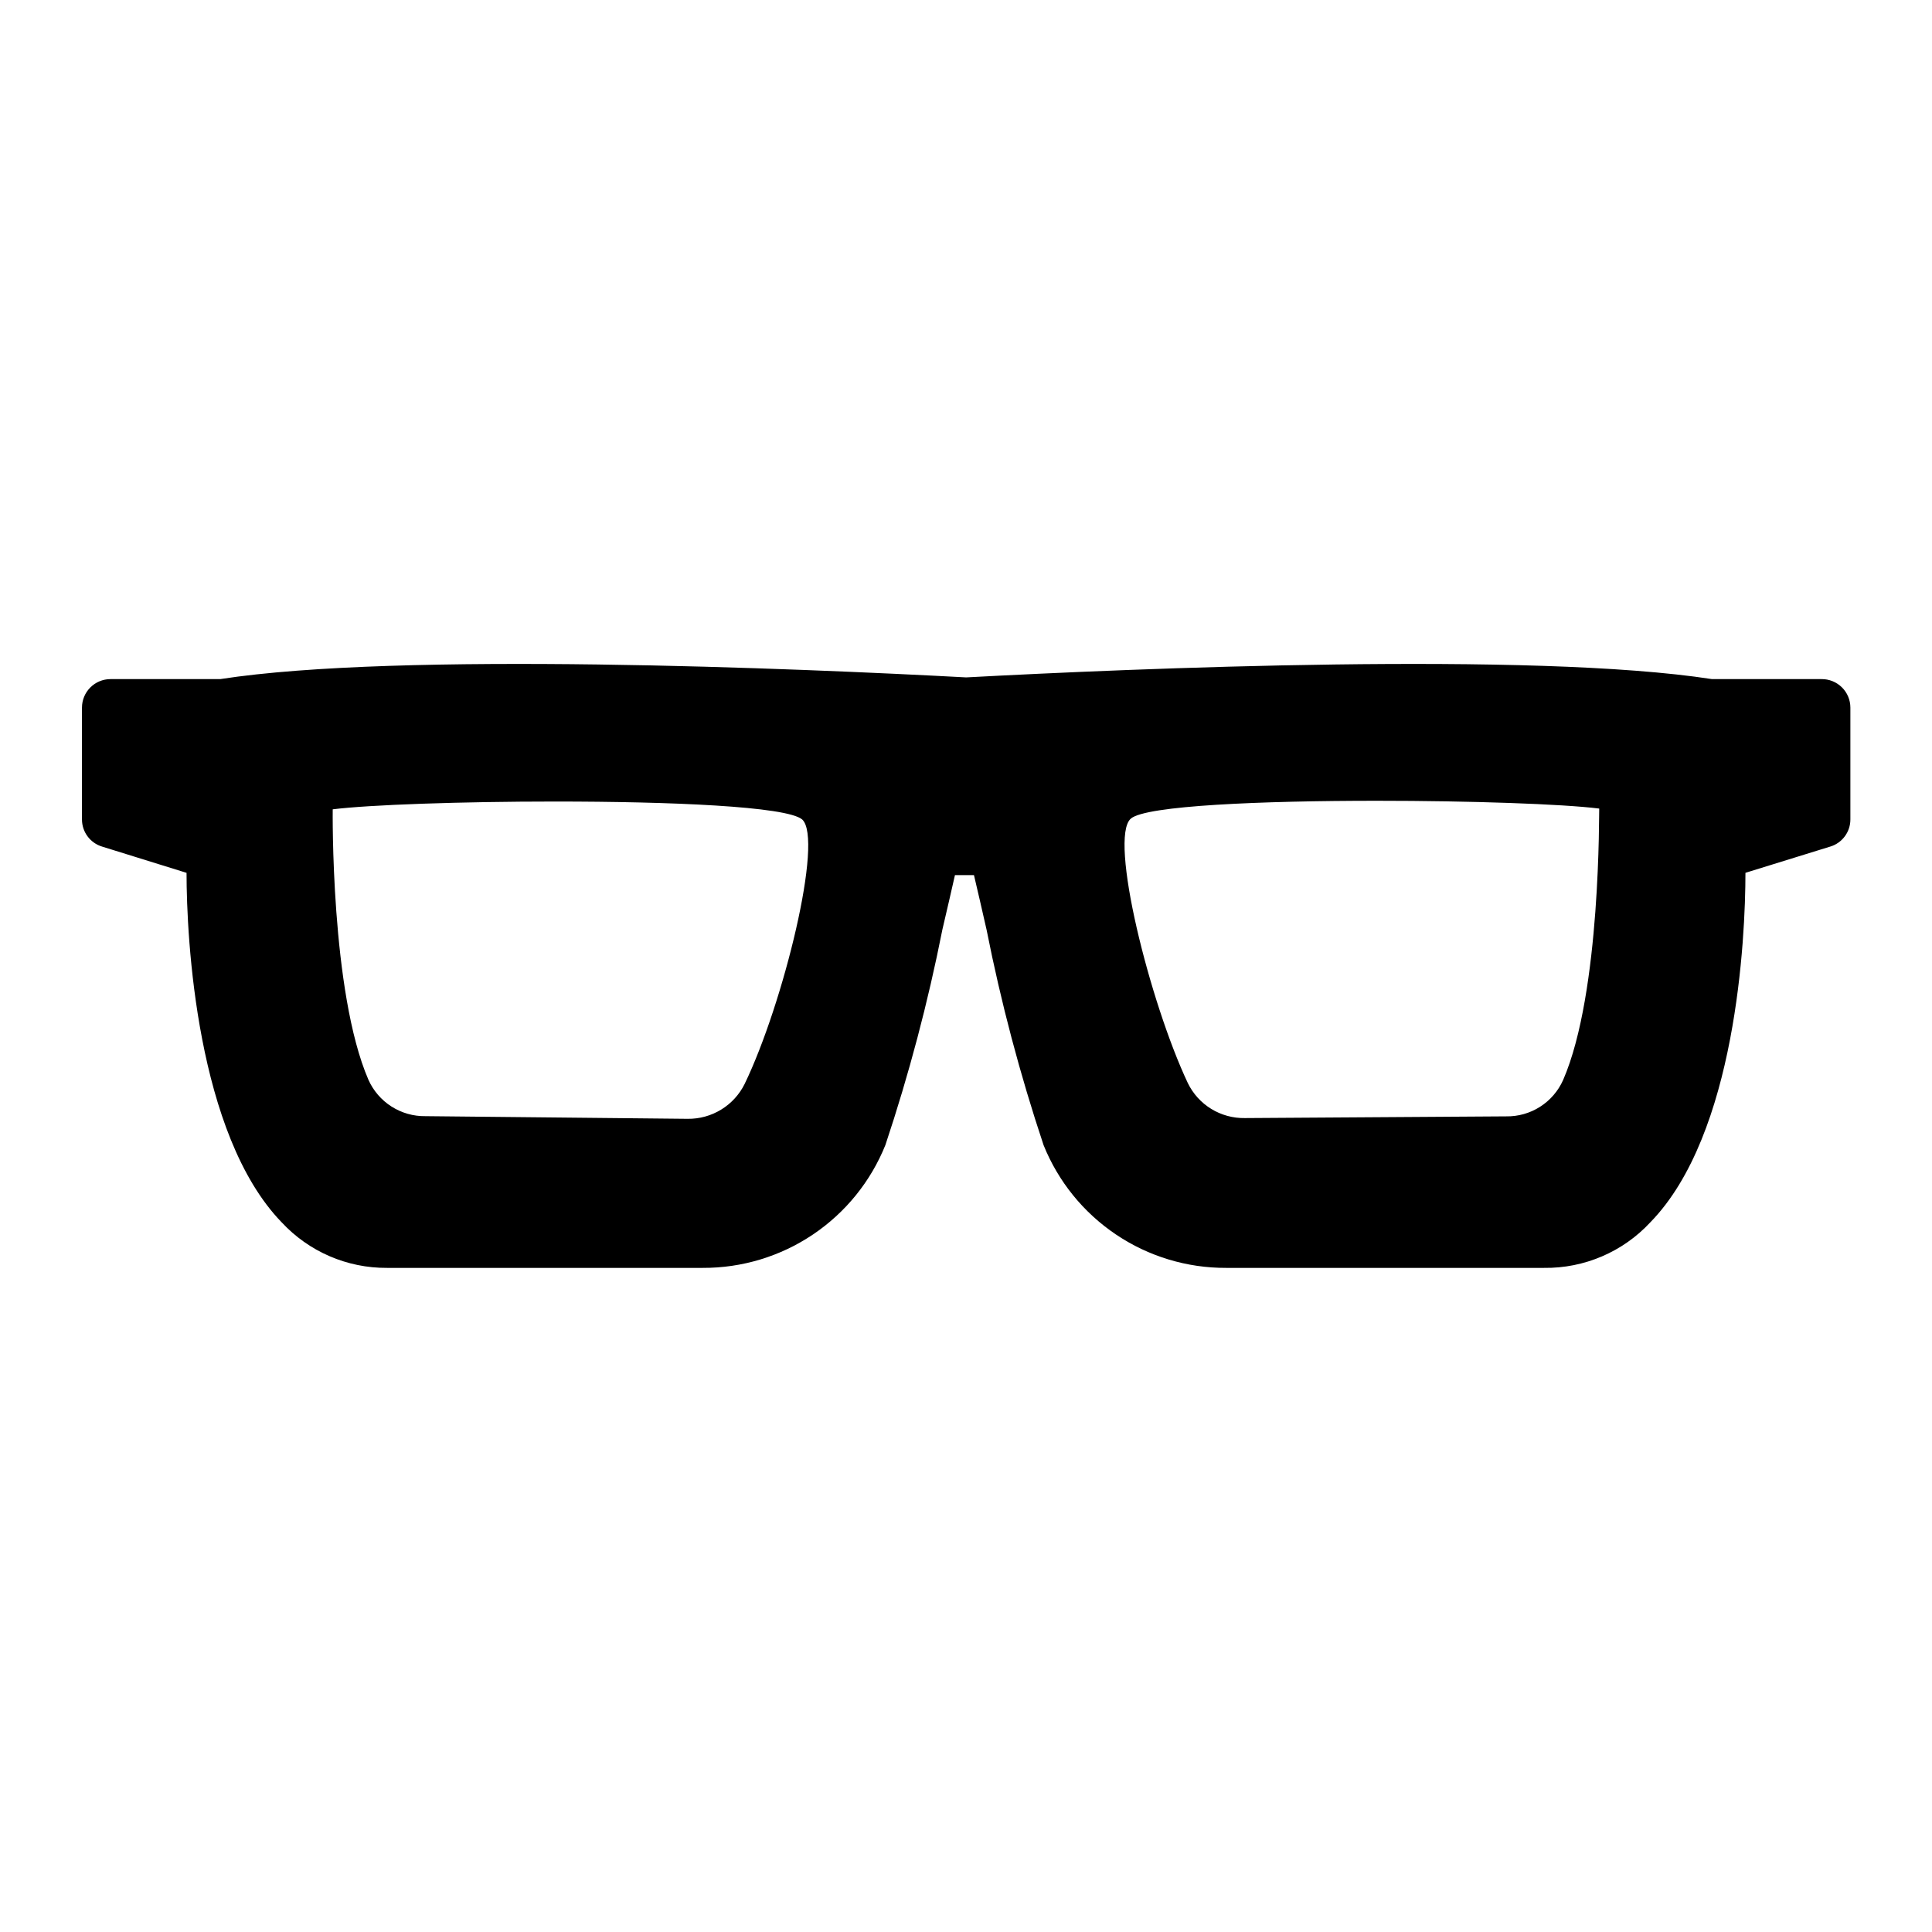 <?xml version="1.0" encoding="UTF-8"?>
<!-- Uploaded to: ICON Repo, www.iconrepo.com, Generator: ICON Repo Mixer Tools -->
<svg fill="#000000" width="800px" height="800px" version="1.1" viewBox="144 144 512 512" xmlns="http://www.w3.org/2000/svg">
 <path d="m626.71 323.97h-29.016c-47.457-7.356-153.61-2.82-197.64-0.453-44.082-2.367-150.23-6.902-197.7 0.453h-29.07c-4.176 0-7.559 3.383-7.559 7.559v29.625c-0.008 3.316 2.164 6.246 5.34 7.203l22.371 6.953c0 17.48 2.672 69.324 25.191 92.602v-0.004c7.207 7.781 17.355 12.172 27.961 12.094h83.633c10.398 0.047 20.574-3.031 29.207-8.836 8.633-5.801 15.324-14.062 19.207-23.711 6.238-18.707 11.285-37.789 15.113-57.133 1.211-5.039 2.316-10.078 3.324-14.41h5.039c1.008 4.231 2.117 9.117 3.324 14.41h0.004c3.828 19.344 8.875 38.426 15.113 57.133 3.883 9.648 10.574 17.91 19.207 23.711 8.633 5.805 18.809 8.883 29.207 8.836h84.188c10.691 0.148 20.949-4.246 28.215-12.094 22.723-23.277 25.191-75.168 25.191-92.602l22.469-6.953v0.004c3.176-0.957 5.348-3.887 5.34-7.203v-29.625c0-2.023-0.809-3.961-2.25-5.379-1.438-1.422-3.387-2.207-5.41-2.18zm-285.36 107.26c-1.387 2.812-3.543 5.18-6.219 6.816-2.676 1.641-5.758 2.492-8.895 2.453l-69.477-0.703c-3.184 0.051-6.312-0.836-9-2.547-2.688-1.707-4.812-4.172-6.113-7.078-10.078-23.227-9.473-71.691-9.473-71.691 9.621-1.211 34.16-2.066 58.895-2.066 30.48 0 61.262 1.258 65.496 4.734 5.793 5.141-4.988 48.922-15.215 70.082zm216.89-1.008c-1.297 2.91-3.422 5.375-6.109 7.086-2.688 1.715-5.82 2.594-9.008 2.539l-69.223 0.453c-3.141 0.055-6.231-0.789-8.91-2.43-2.676-1.641-4.828-4.016-6.203-6.844-10.078-21.363-21.008-64.941-15.113-70.078 3.981-3.477 34.762-4.734 65.242-4.734 24.738 0 49.273 0.855 58.895 2.066-0.102 0.199 0.555 48.664-9.57 71.941z"/>
</svg>